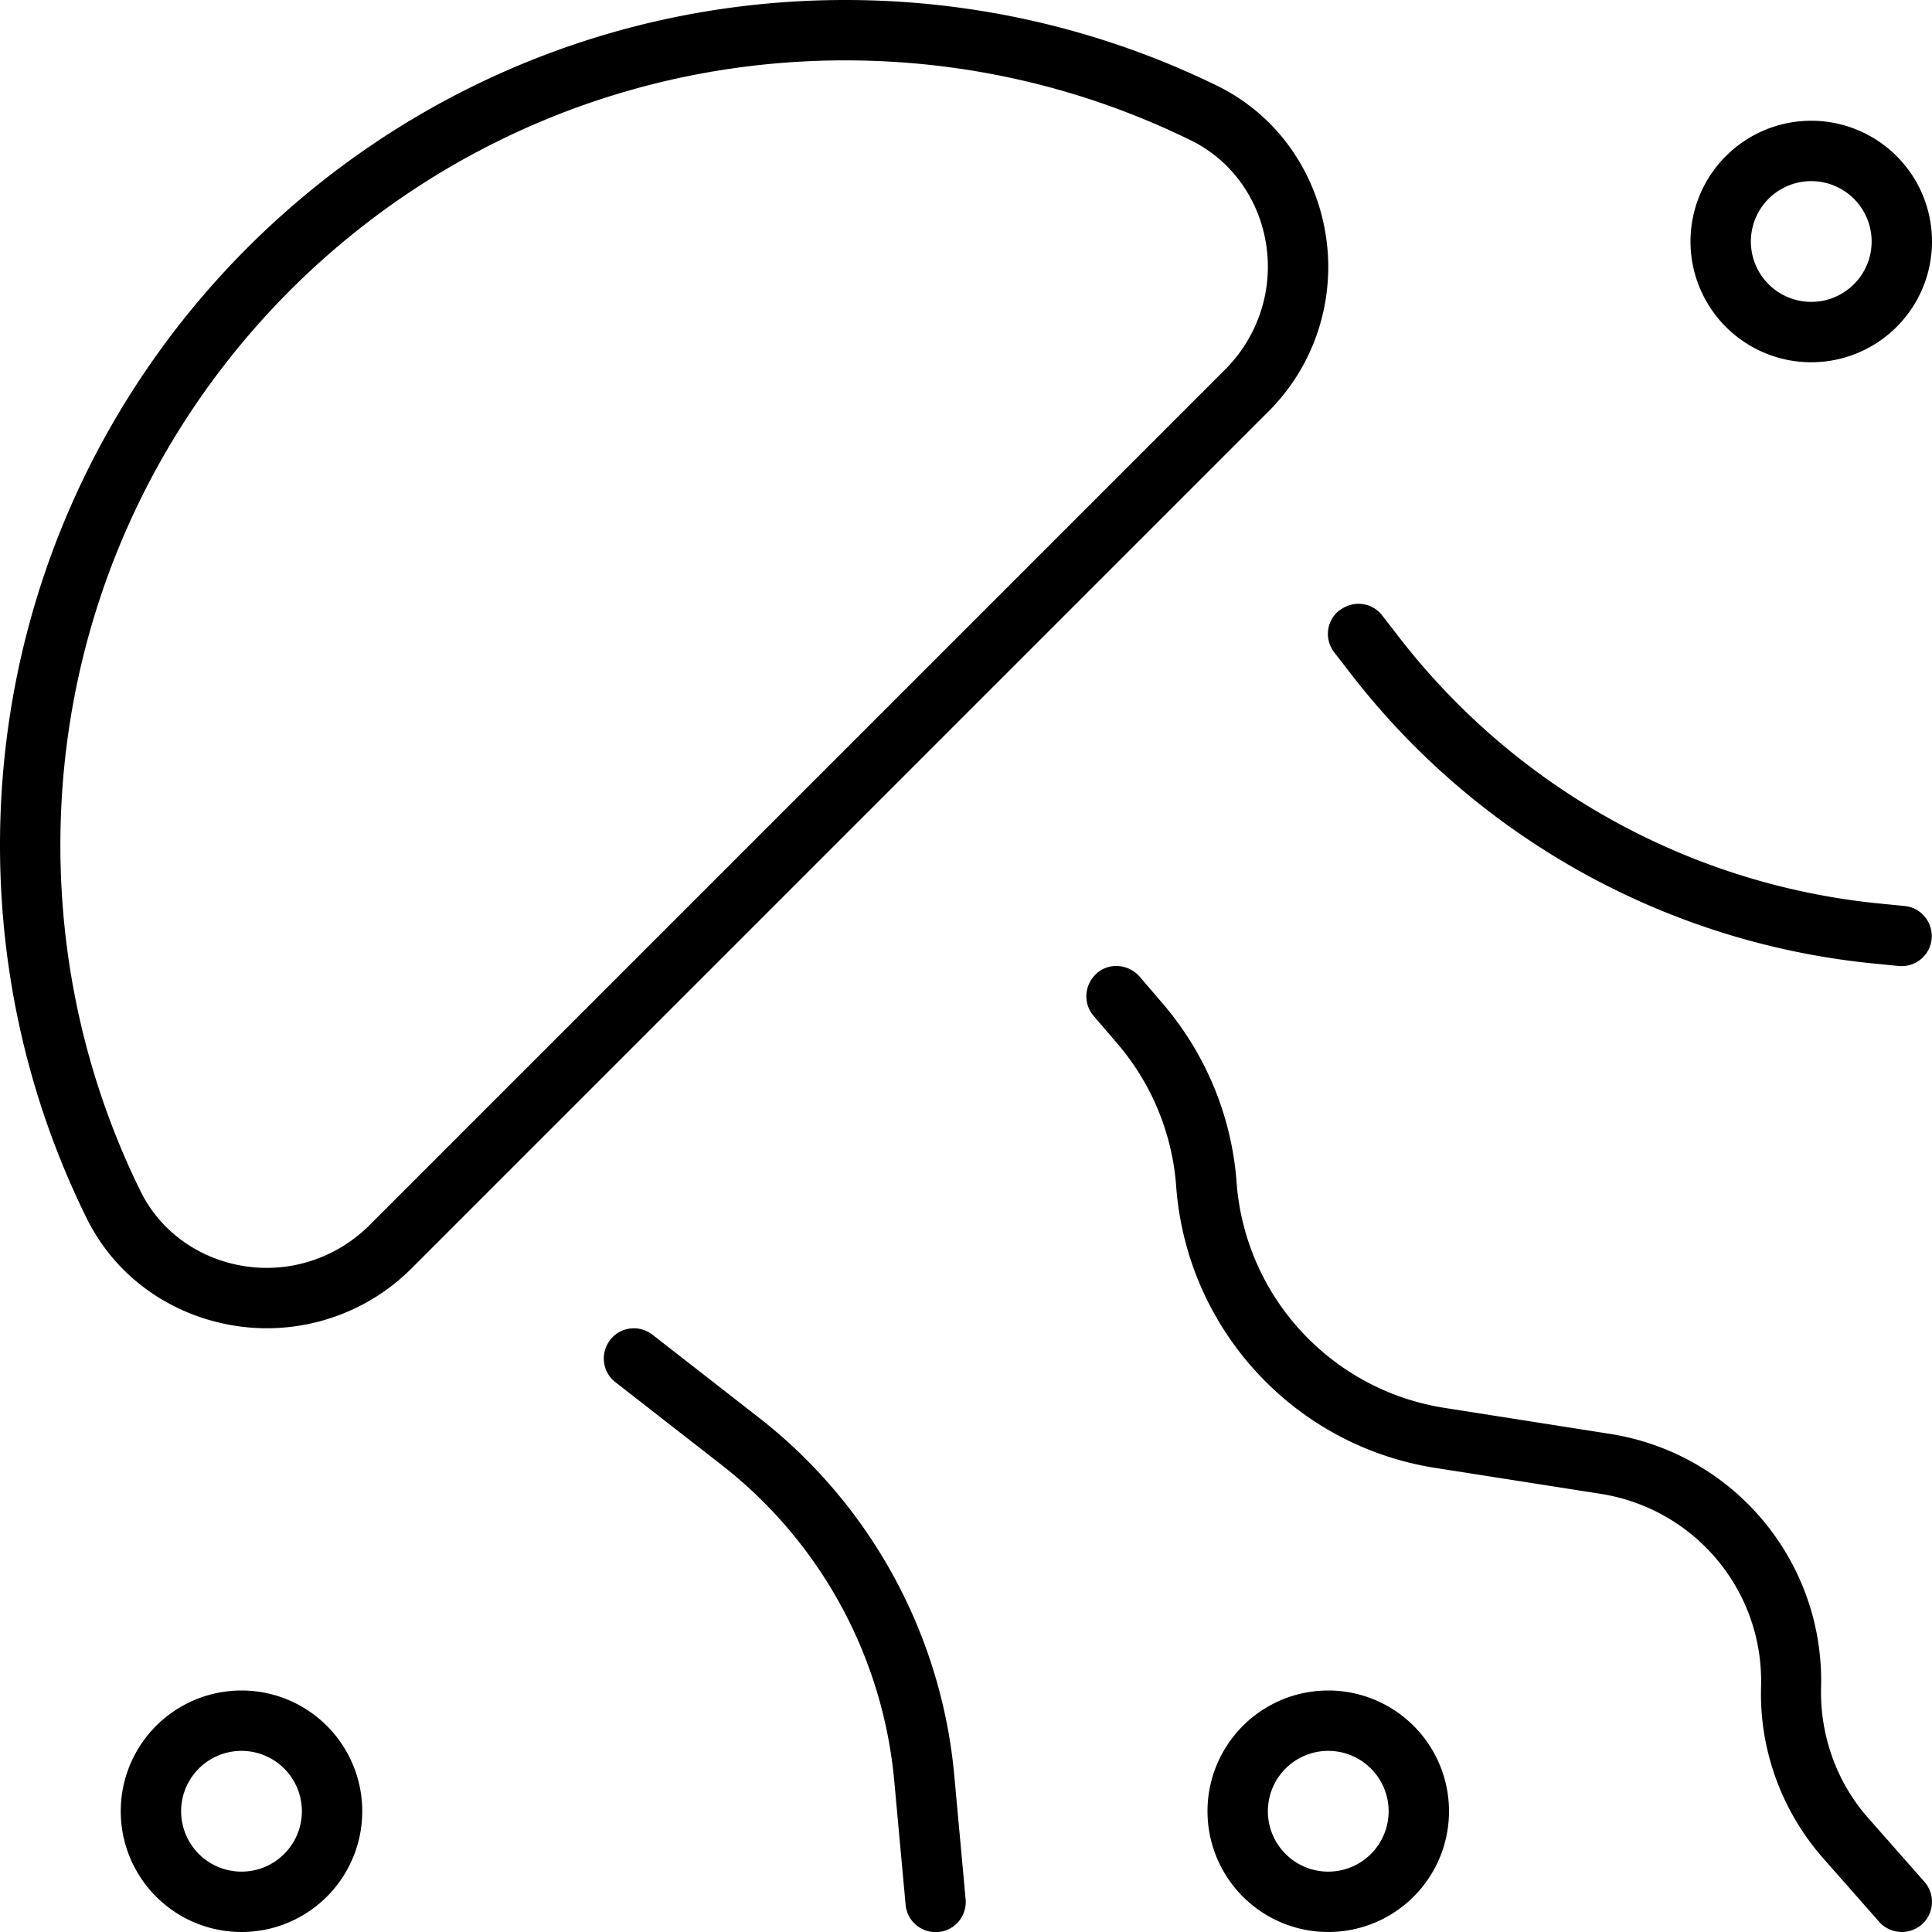 <svg xmlns="http://www.w3.org/2000/svg" viewBox="0 0 512 512"><!--! Font Awesome Pro 6.4.2 by @fontawesome - https://fontawesome.com License - https://fontawesome.com/license (Commercial License) Copyright 2023 Fonticons, Inc. --><path d="M355.1 161.7c3.5-2.7 8.5-2.1 11.2 1.4l4.8 6.2c31.3 40.2 77.8 65.7 128.6 70.3l5 .5c4.4 .4 7.6 4.3 7.2 8.7s-4.3 7.6-8.7 7.2l-5-.5c-55.2-5-105.8-32.7-139.8-76.4l-4.8-6.2c-2.7-3.5-2.1-8.5 1.4-11.2zM480 80a16 16 0 1 0 0-32 16 16 0 1 0 0 32zm0-48a32 32 0 1 1 0 64 32 32 0 1 1 0-64zM336 480a16 16 0 1 0 32 0 16 16 0 1 0 -32 0zm48 0a32 32 0 1 1 -64 0 32 32 0 1 1 64 0zM48 480a16 16 0 1 0 32 0 16 16 0 1 0 -32 0zm48 0a32 32 0 1 1 -64 0 32 32 0 1 1 64 0zm76.9-126.3l28.1 21.9c29.7 23.1 48.5 57.5 51.9 95l3 32.7c.4 4.4-2.8 8.3-7.2 8.7s-8.3-2.8-8.7-7.2l-3-32.7c-3-33.1-19.6-63.5-45.8-83.9l-28.1-21.9c-3.5-2.7-4.1-7.7-1.4-11.2s7.7-4.1 11.2-1.4zM509.3 510c-3.3 2.9-8.4 2.6-11.3-.7l-14.8-16.8c-11.1-12.6-17-28.9-16.5-45.6c.7-25.2-17.4-47-42.4-51L380.3 389c-37.4-5.9-65.8-36.8-68.6-74.6c-1-13.8-6.4-27-15.3-37.5l-6.6-7.7c-2.9-3.4-2.4-8.4 .9-11.3s8.4-2.4 11.3 .9l6.6 7.7c11.1 13.2 17.8 29.5 19.1 46.7c2.2 30.4 25.1 55.2 55.1 59.9l43.9 6.9c32.9 5.2 56.8 33.9 55.9 67.2c-.3 12.7 4.1 25.1 12.5 34.6L510 498.7c2.9 3.3 2.6 8.4-.7 11.3zM224 0c35.3 0 68.9 8.2 98.7 22.8C341.9 32.3 352 51.7 352 70.7c0 14.5-5.7 28.3-16 38.5L324.7 97.9c7.2-7.2 11.3-17 11.3-27.2c0-13.6-7.2-27-20.4-33.5C287.9 23.6 256.8 16 224 16C109.1 16 16 109.1 16 224c0 32.8 7.6 63.9 21.2 91.6C43.7 328.8 57.1 336 70.7 336c10.2 0 20-4.1 27.2-11.3L324.7 97.9 336 109.2 109.2 336C99 346.3 85.1 352 70.7 352c-19 0-38.4-10.1-47.8-29.3C8.2 292.9 0 259.3 0 224C0 100.3 100.3 0 224 0z"/></svg>